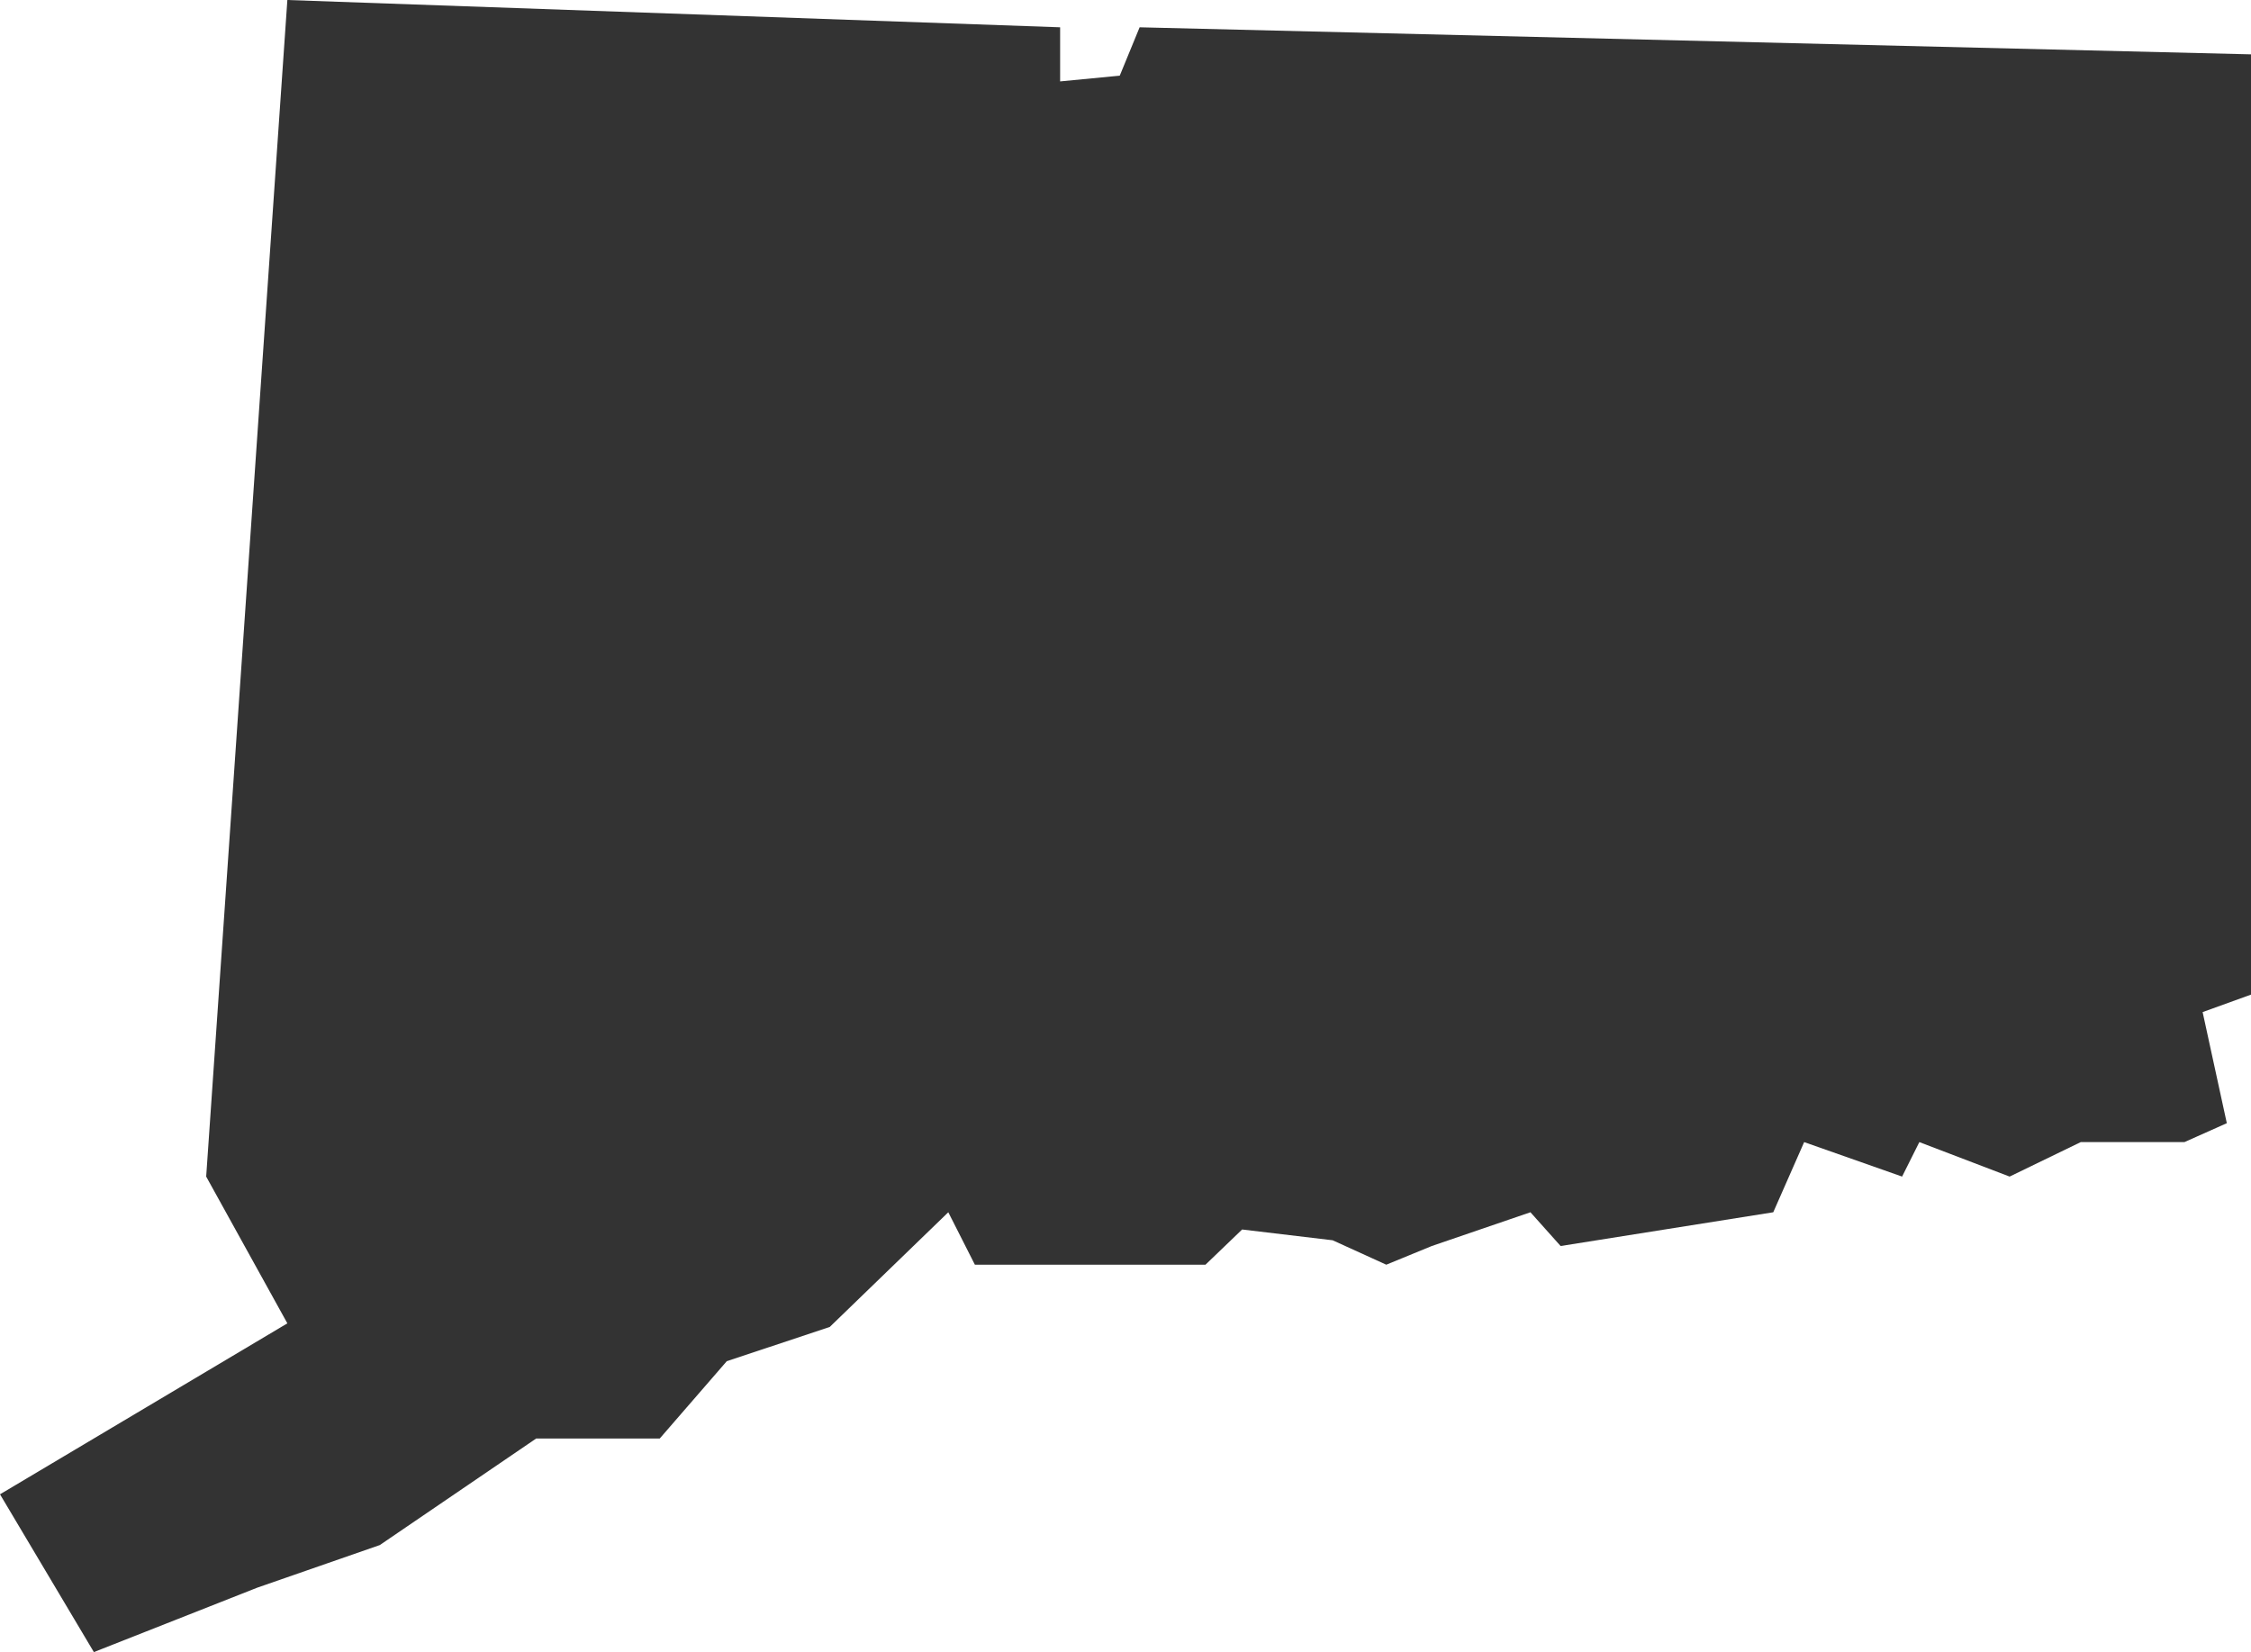 <?xml version="1.0" encoding="UTF-8"?> <svg xmlns="http://www.w3.org/2000/svg" data-name="Layer 1" viewBox="0 0 94 69"><path style="fill:#333;fill-rule:evenodd" d="m94 41.54-2.02.73 1.01 4.64-1.77.79h-4.33l-2.97 1.44-3.77-1.44-.72 1.44-4.09-1.44-1.29 2.93-8.88 1.41-1.26-1.41-4.12 1.41-1.9.78-2.24-1.02-3.78-.45-1.53 1.47h-9.63l-1.11-2.19-4.95 4.79-4.3 1.43-2.8 3.23h-5.16l-6.53 4.45-5.12 1.78L3.92 69 0 62.41l12-7.14-3.39-6.13L12 0l32.27 1.14V3.4l2.49-.24.83-2.02L94 2.27v39.27z"></path></svg> 